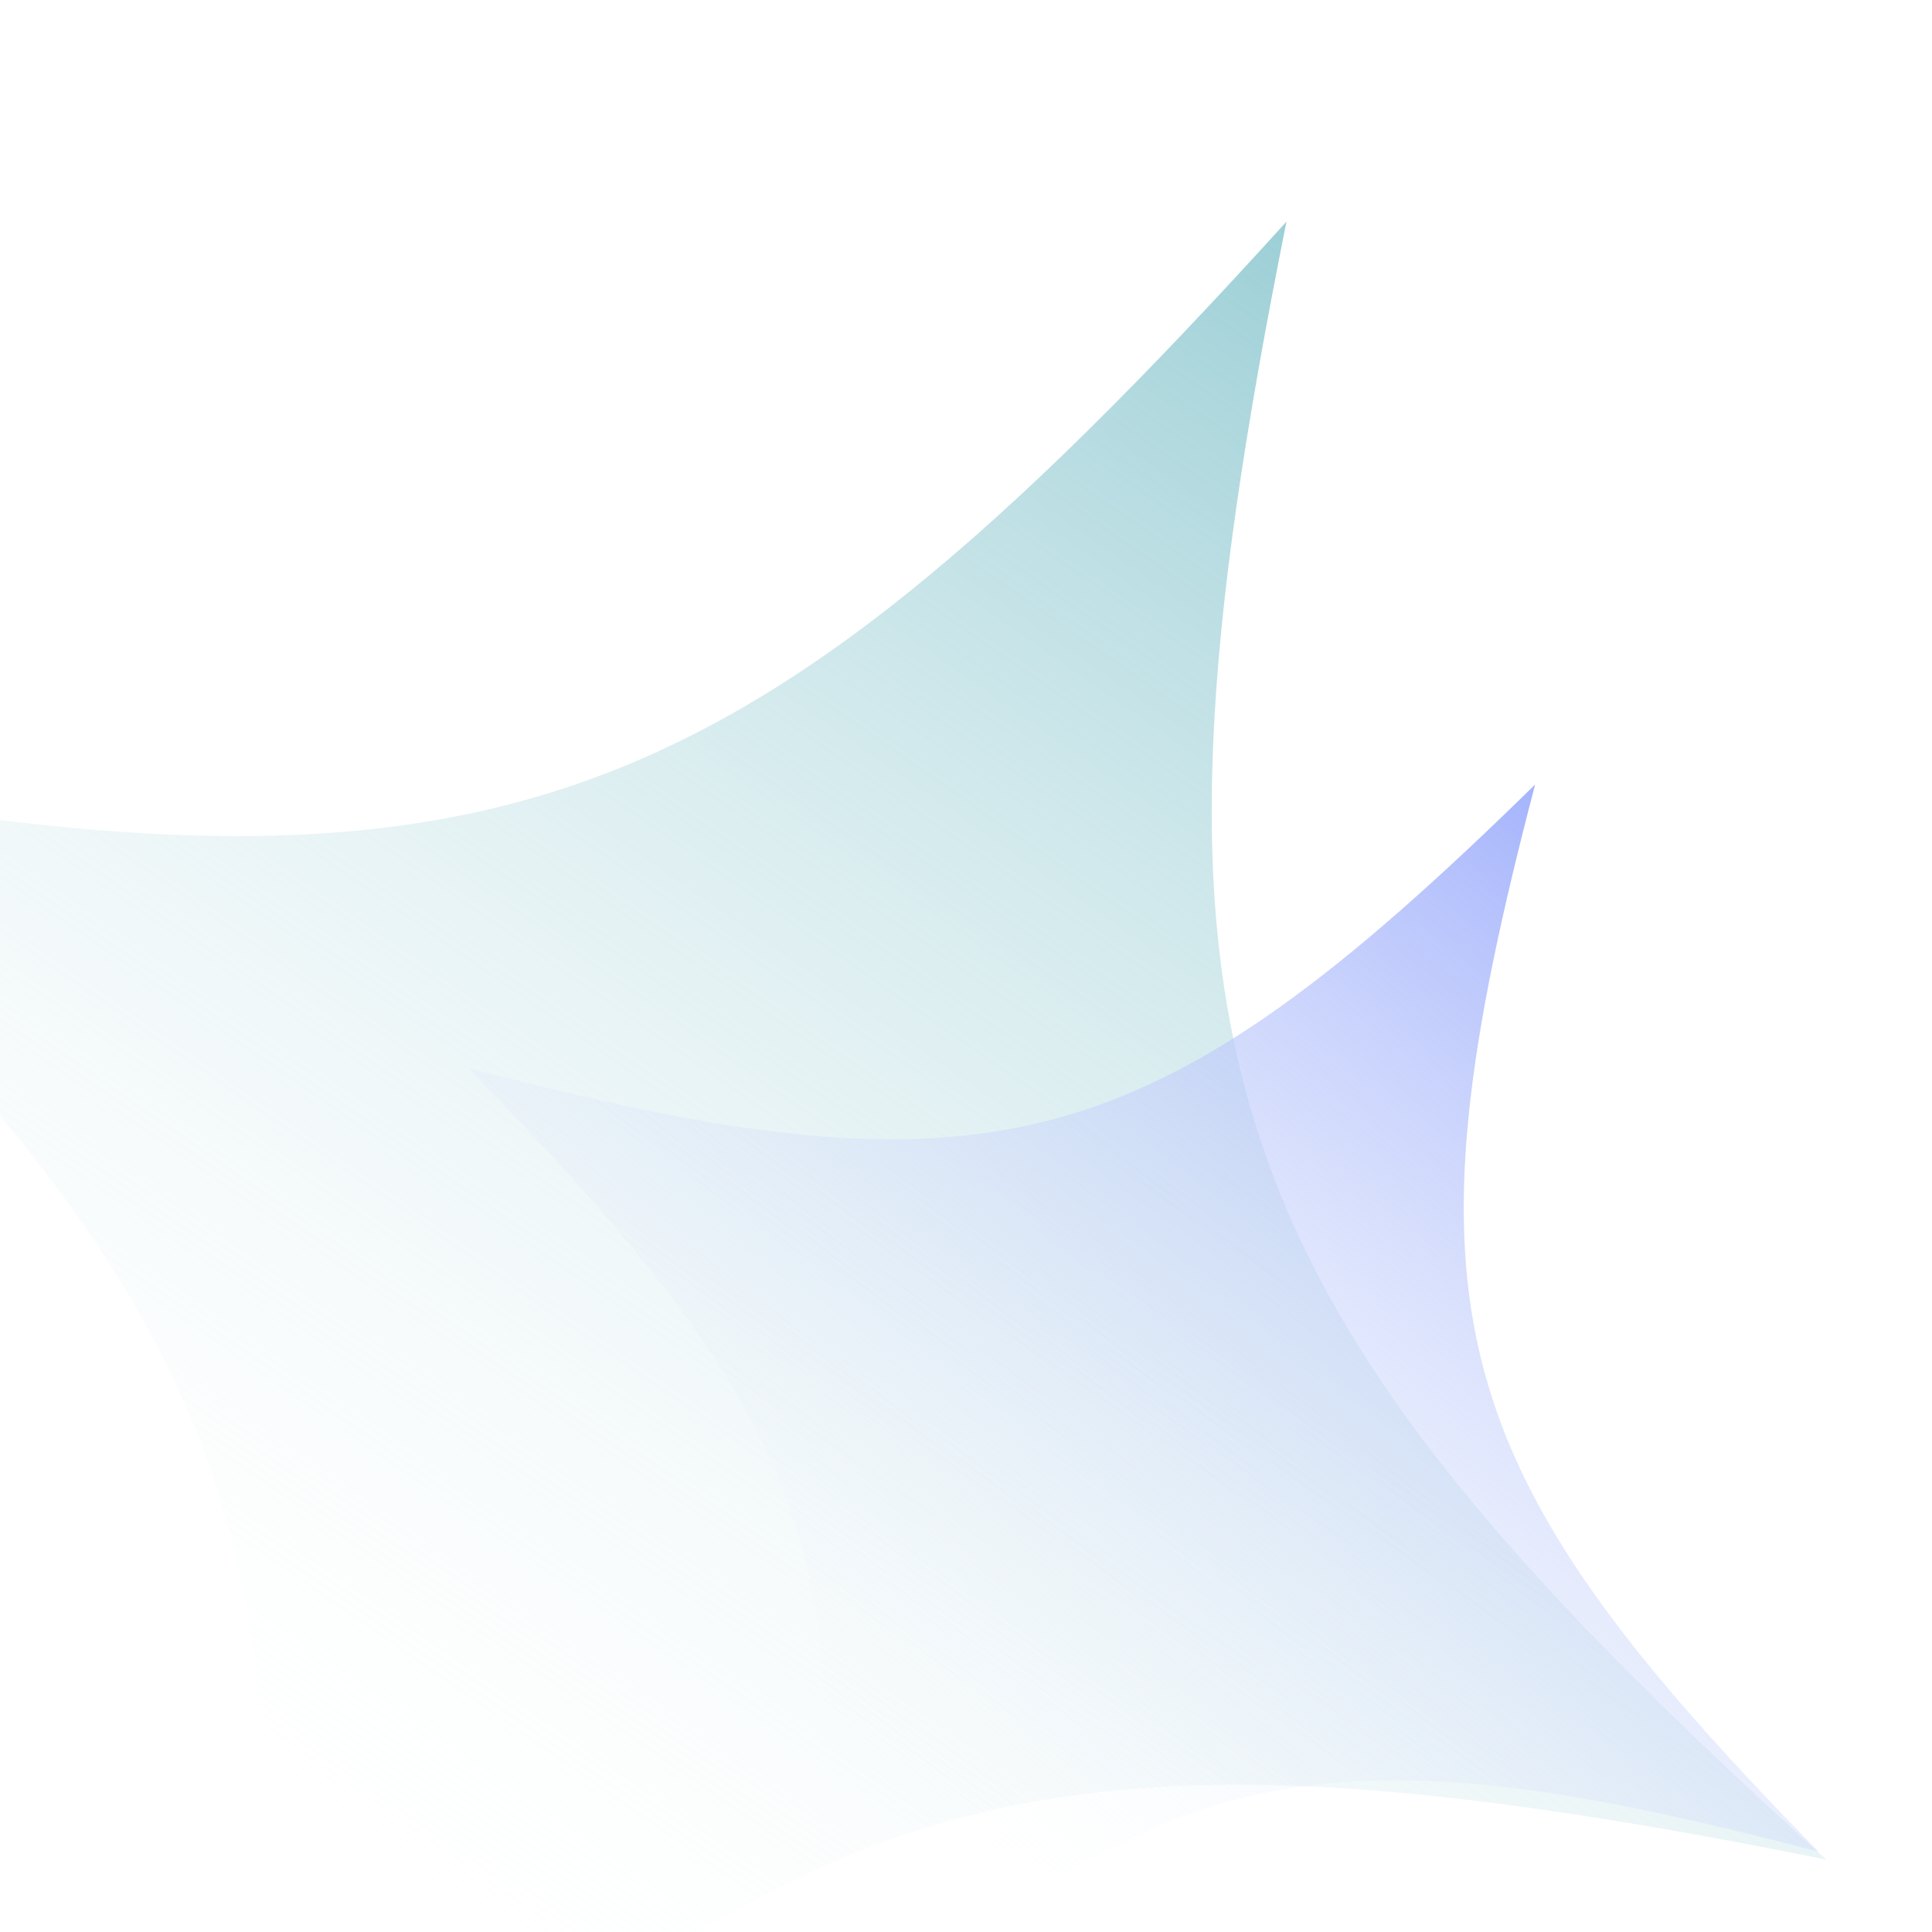 <svg width="354" height="354" viewBox="0 0 354 354" fill="none" xmlns="http://www.w3.org/2000/svg">
<g clip-path="url(#clip0_5466_5446)">
<path d="M334.606 340.719C183.083 310.365 138.296 325.123 34.498 439.605C64.852 288.083 50.094 243.295 -64.388 139.497C87.134 169.851 131.921 155.094 235.72 40.611C205.366 192.133 220.123 236.921 334.606 340.719Z" fill="url(#paint0_linear_5466_5446)"/>
<path d="M333.211 339.274C237.507 314.182 208.328 321.932 137.686 391.204C162.778 295.5 155.028 266.32 85.757 195.678C181.46 220.77 210.64 213.021 281.282 143.749C256.19 239.453 263.94 268.633 333.211 339.274Z" fill="url(#paint1_linear_5466_5446)"/>
</g>
<defs>
<linearGradient id="paint0_linear_5466_5446" x1="235.72" y1="40.611" x2="39.206" y2="323.828" gradientUnits="userSpaceOnUse">
<stop stop-color="#9CCFD6"/>
<stop offset="1" stop-color="#F3F9FA" stop-opacity="0"/>
</linearGradient>
<linearGradient id="paint1_linear_5466_5446" x1="281.282" y1="143.749" x2="145.044" y2="317.383" gradientUnits="userSpaceOnUse">
<stop stop-color="#A5B4FC"/>
<stop offset="1" stop-color="#F3F9FA" stop-opacity="0"/>
</linearGradient>
<clipPath id="clip0_5466_5446">
<rect width="354" height="354" fill="white"/>
</clipPath>
</defs>
</svg>
